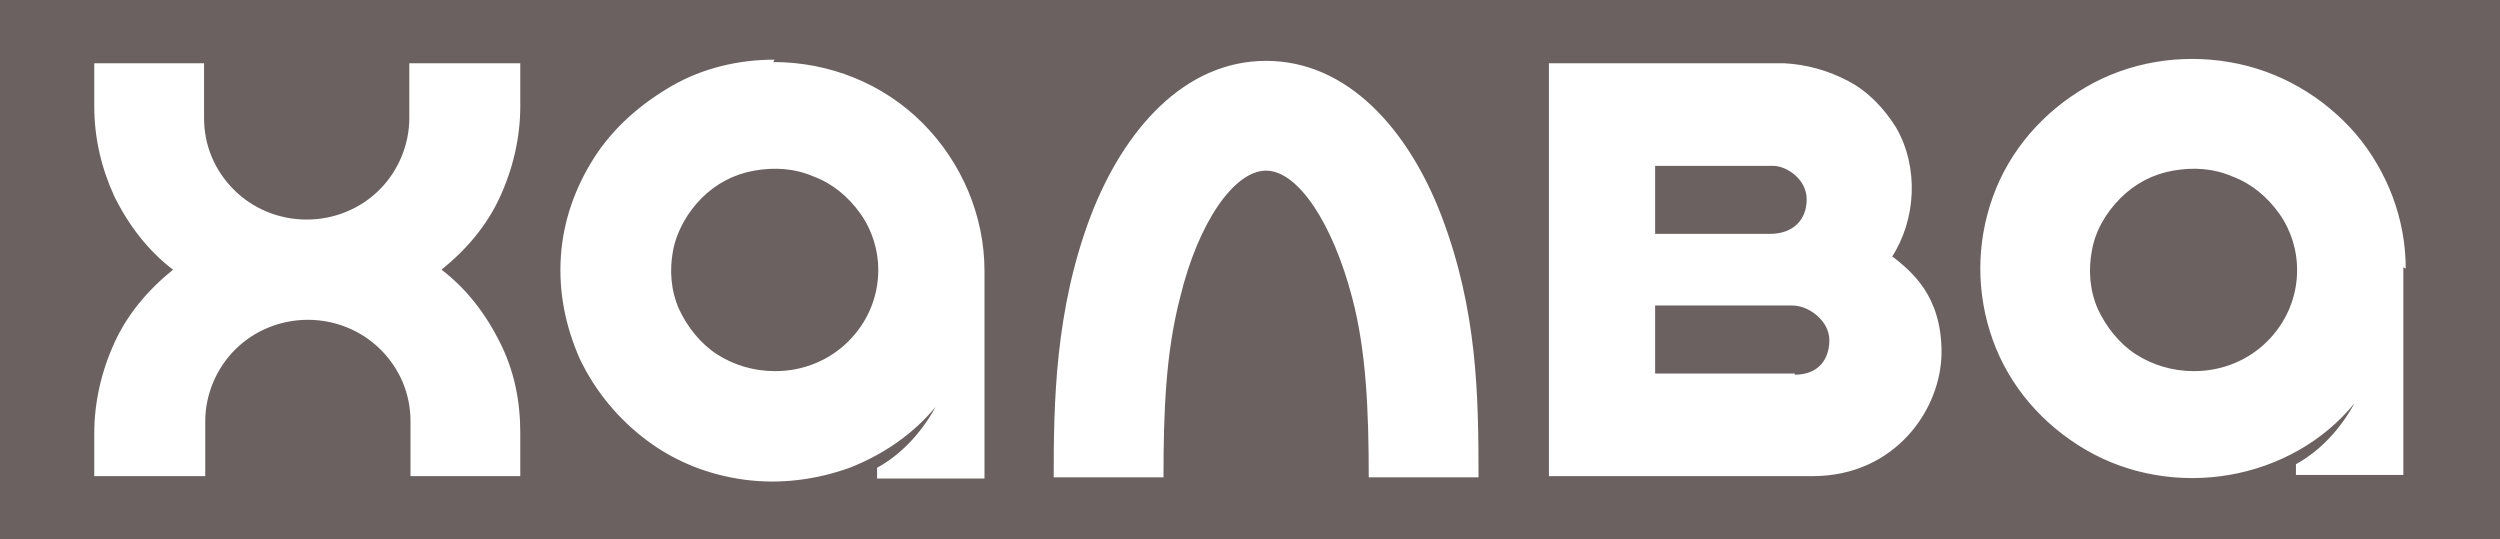 <?xml version="1.0" encoding="UTF-8"?>
<svg id="_Слой_1" data-name="Слой 1" xmlns="http://www.w3.org/2000/svg" version="1.1" viewBox="0 0 209.5 45.2">
  <rect x="0" y="0" width="209.5" height="45.2" fill="#333333" stroke="none"/>
  <defs>
    <style>
      .cls-1 {
        fill: #fff;
        fill-rule: evenodd;
        stroke-width: 0px;
      }

      .cls-2 {
        fill: #6c6161;
        stroke: #6c6161;
        stroke-miterlimit: 10;
      }
    </style>
  </defs>
  <rect class="cls-2" x=".5" y=".5" width="208.5" height="44.2"/>
  <path class="cls-1" d="M64.9,31.1c-1.7,0-3.4-.5-4.8-1.4-1.4-.9-2.5-2.3-3.2-3.8-.7-1.6-.8-3.3-.5-4.9s1.2-3.2,2.4-4.4c1.2-1.2,2.7-2,4.4-2.3,1.7-.3,3.4-.2,5,.5,1.6.6,2.9,1.7,3.9,3.1,1,1.4,1.5,3.1,1.5,4.7,0,2.3-.9,4.4-2.5,6-1.6,1.6-3.8,2.5-6.1,2.5ZM64.9,5c-3,0-6,.7-8.6,2.2s-4.9,3.5-6.5,6c-1.6,2.5-2.6,5.3-2.8,8.3-.2,3,.4,5.9,1.6,8.6,1.3,2.7,3.2,5,5.6,6.8,2.4,1.8,5.2,2.9,8.2,3.3,3,.4,6,0,8.8-1,2.8-1.1,5.3-2.8,7.2-5.1-1.2,2.2-2.9,4-4.9,5.1v.9h9v-17.4c0-4.6-1.9-9.1-5.2-12.4-3.3-3.3-7.8-5.1-12.5-5.1ZM150.4,31.3h-11.7v-5.7h11.5c1.4,0,3.1,1.3,3.1,2.9s-.9,2.9-2.9,2.9ZM138.7,13.9h9.9c1.1,0,2.8,1.1,2.8,2.8s-1.1,2.9-3.1,2.9h-9.6v-5.7ZM158.5,21.6c2.1-3.2,2.3-7.6.4-10.9-1-1.6-2.3-3-4-3.9-1.7-.9-3.5-1.4-5.4-1.5h-19.7s0,34.6,0,34.6h22.1c6.9,0,10.8-5.6,10.8-10.4s-2.6-6.8-4.1-8ZM120.8,18.1c3,7.9,3.1,15,3.1,21.9h-9.2c0-5.5-.2-10.6-1.4-15.1-1.6-6.1-4.5-10.6-7.2-10.6s-5.7,4.4-7.2,10.6c-1.2,4.6-1.4,9.5-1.4,15.1h-9.2c0-6.2.1-14,3.1-21.9,2.8-7.3,7.9-13,14.7-13s11.9,5.7,14.7,13ZM34.4,5.3h9.2v3.6c0,2.6-.6,5.2-1.7,7.6-1.1,2.4-2.8,4.4-4.9,6.1,2.1,1.6,3.7,3.7,4.9,6.1s1.7,4.9,1.7,7.6v3.6h-9.2v-4.6c0-2.3-.9-4.4-2.5-6-1.6-1.6-3.8-2.5-6.1-2.5s-4.5.9-6.1,2.5c-1.6,1.6-2.5,3.8-2.5,6v4.6H7.9v-3.6c0-2.6.6-5.2,1.7-7.6,1.1-2.4,2.8-4.4,4.9-6.1-2.1-1.6-3.7-3.7-4.9-6.1-1.1-2.4-1.7-4.9-1.7-7.6v-3.6h9.2v4.6c0,2.3.9,4.4,2.5,6,1.6,1.6,3.8,2.5,6.1,2.5s4.5-.9,6.1-2.5c1.6-1.6,2.5-3.8,2.5-6v-4.6ZM183.8,31.1c-1.7,0-3.4-.5-4.8-1.4-1.4-.9-2.5-2.3-3.2-3.8-.7-1.6-.8-3.3-.5-4.9.3-1.7,1.2-3.2,2.4-4.4,1.2-1.2,2.7-2,4.4-2.3,1.7-.3,3.4-.2,5,.5,1.6.6,2.9,1.7,3.9,3.1,1,1.4,1.5,3.1,1.5,4.7,0,2.3-.9,4.4-2.5,6-1.6,1.6-3.8,2.5-6.1,2.5ZM201.6,22.5c0-4.1-1.5-8.1-4.2-11.3-2.7-3.1-6.4-5.3-10.6-6-4.1-.7-8.4,0-12,2.1-3.6,2.1-6.4,5.3-7.8,9.2-1.4,3.9-1.4,8.1,0,12,1.4,3.9,4.2,7.1,7.8,9.2,3.6,2.1,7.9,2.8,12,2.1s7.9-2.8,10.5-6c-1.2,2.2-2.9,4-4.9,5.1v.9h9v-17.4h0Z"/>
</svg>